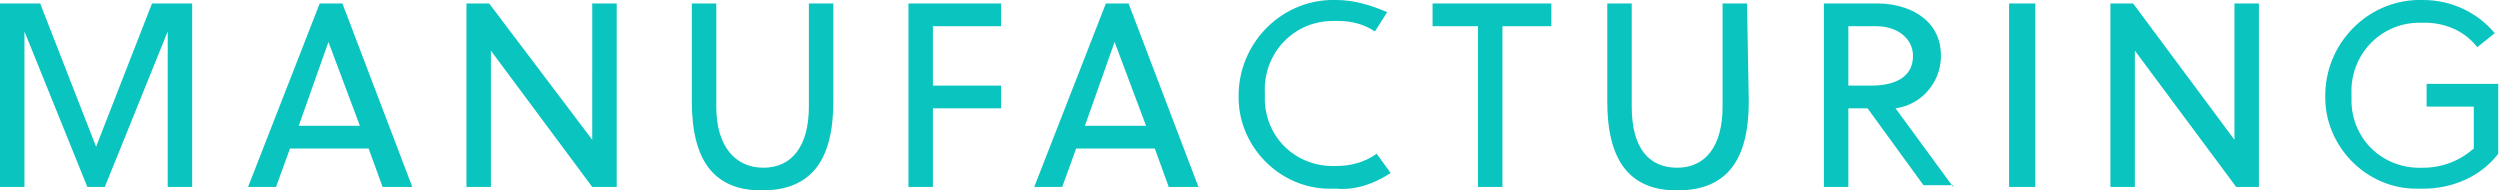 <?xml version="1.0" encoding="utf-8"?>
<!-- Generator: Adobe Illustrator 25.4.7, SVG Export Plug-In . SVG Version: 6.00 Build 0)  -->
<svg version="1.1" id="レイヤー_1" xmlns="http://www.w3.org/2000/svg" xmlns:xlink="http://www.w3.org/1999/xlink" x="0px"
	 y="0px" width="143.1px" height="10.9px" viewBox="0 0 143.1 10.9" style="enable-background:new 0 0 143.1 10.9;"
	 xml:space="preserve">
<style type="text/css">
	.st0{fill:#0AC4BF;}
</style>
<path class="st0" d="M9.6,1.8v8.9H11V0.2H8.7L5.5,8.4L2.3,0.2H0v10.5h1.4V1.8L5,10.7h1L9.6,1.8z M23.6,10.7l-4-10.5h-1.3l-4.1,10.5
	h1.6l0.8-2.2h4.5l0.8,2.2H23.6z M18.8,2.4L18.8,2.4l1.8,4.8h-3.5L18.8,2.4z M35.3,10.7V0.2h-1.4V8L28,0.2h-1.3v10.5h1.4V2.9l5.8,7.8
	H35.3z M47.7,0.2h-1.4v5.9c0,2.3-1,3.5-2.6,3.5S41,8.4,41,6.1V0.2h-1.4v5.6c0,3.3,1.2,5.1,4,5.1c2.9,0,4.1-1.8,4.1-5.1L47.7,0.2z
	 M57.3,6.2V4.9h-3.9V1.5h3.9V0.2h-5.3v10.5h1.4V6.2H57.3z M68.6,10.7l-4-10.5h-1.3l-4.1,10.5h1.6l0.8-2.2h4.5l0.8,2.2H68.6z
	 M63.8,2.4L63.8,2.4l1.8,4.8h-3.5L63.8,2.4z M79.6,9.9l-0.8-1.1c-0.7,0.5-1.5,0.7-2.3,0.7c-2.2,0.1-4-1.5-4.1-3.7c0-0.2,0-0.3,0-0.5
	c-0.1-2.2,1.6-4.1,3.9-4.1c0.1,0,0.2,0,0.3,0c0.8,0,1.5,0.2,2.1,0.6l0.7-1.1C78.5,0.3,77.5,0,76.5,0c-3-0.1-5.5,2.3-5.6,5.3
	c0,0,0,0.1,0,0.1c-0.1,2.9,2.3,5.4,5.2,5.4c0.1,0,0.3,0,0.4,0C77.6,10.9,78.7,10.5,79.6,9.9z M88.8,1.5V0.2H82v1.3h2.6v9.2h1.4V1.5
	H88.8z M100,0.2h-1.4v5.9c0,2.3-1,3.5-2.6,3.5c-1.6,0-2.6-1.1-2.6-3.5V0.2h-1.4v5.6c0,3.3,1.2,5.1,4,5.1c2.9,0,4.1-1.8,4.1-5.1
	L100,0.2z M111.8,10.7l-3.3-4.5c1.5-0.2,2.6-1.5,2.6-3c0-2.2-2-3-3.6-3h-3.1v10.5h1.4V6.2h1.1l3.2,4.4H111.8z M109.5,3.2
	c0,1.2-1,1.7-2.4,1.7h-1.3V1.5h1.6C108.6,1.5,109.5,2.2,109.5,3.2L109.5,3.2z M116.5,10.7V0.2H115v10.5H116.5z M129.3,10.7V0.2h-1.4
	V8l-5.8-7.8h-1.3v10.5h1.4V2.9l5.8,7.8H129.3z M141.6,6.2v2.3c-0.8,0.7-1.8,1.1-2.9,1.1c-2.2,0.1-4-1.5-4.1-3.7c0-0.2,0-0.3,0-0.5
	c-0.1-2.2,1.6-4.1,3.9-4.1c0.1,0,0.2,0,0.3,0c1.2,0,2.3,0.5,3,1.4l1-0.8c-1-1.2-2.5-1.9-4.1-1.9c-3-0.1-5.5,2.3-5.6,5.3
	c0,0,0,0.1,0,0.1c-0.1,2.9,2.3,5.4,5.2,5.4c0.1,0,0.3,0,0.4,0c1.7,0,3.3-0.7,4.3-2v-4h-4.1v1.3H141.6z"/>
</svg>
